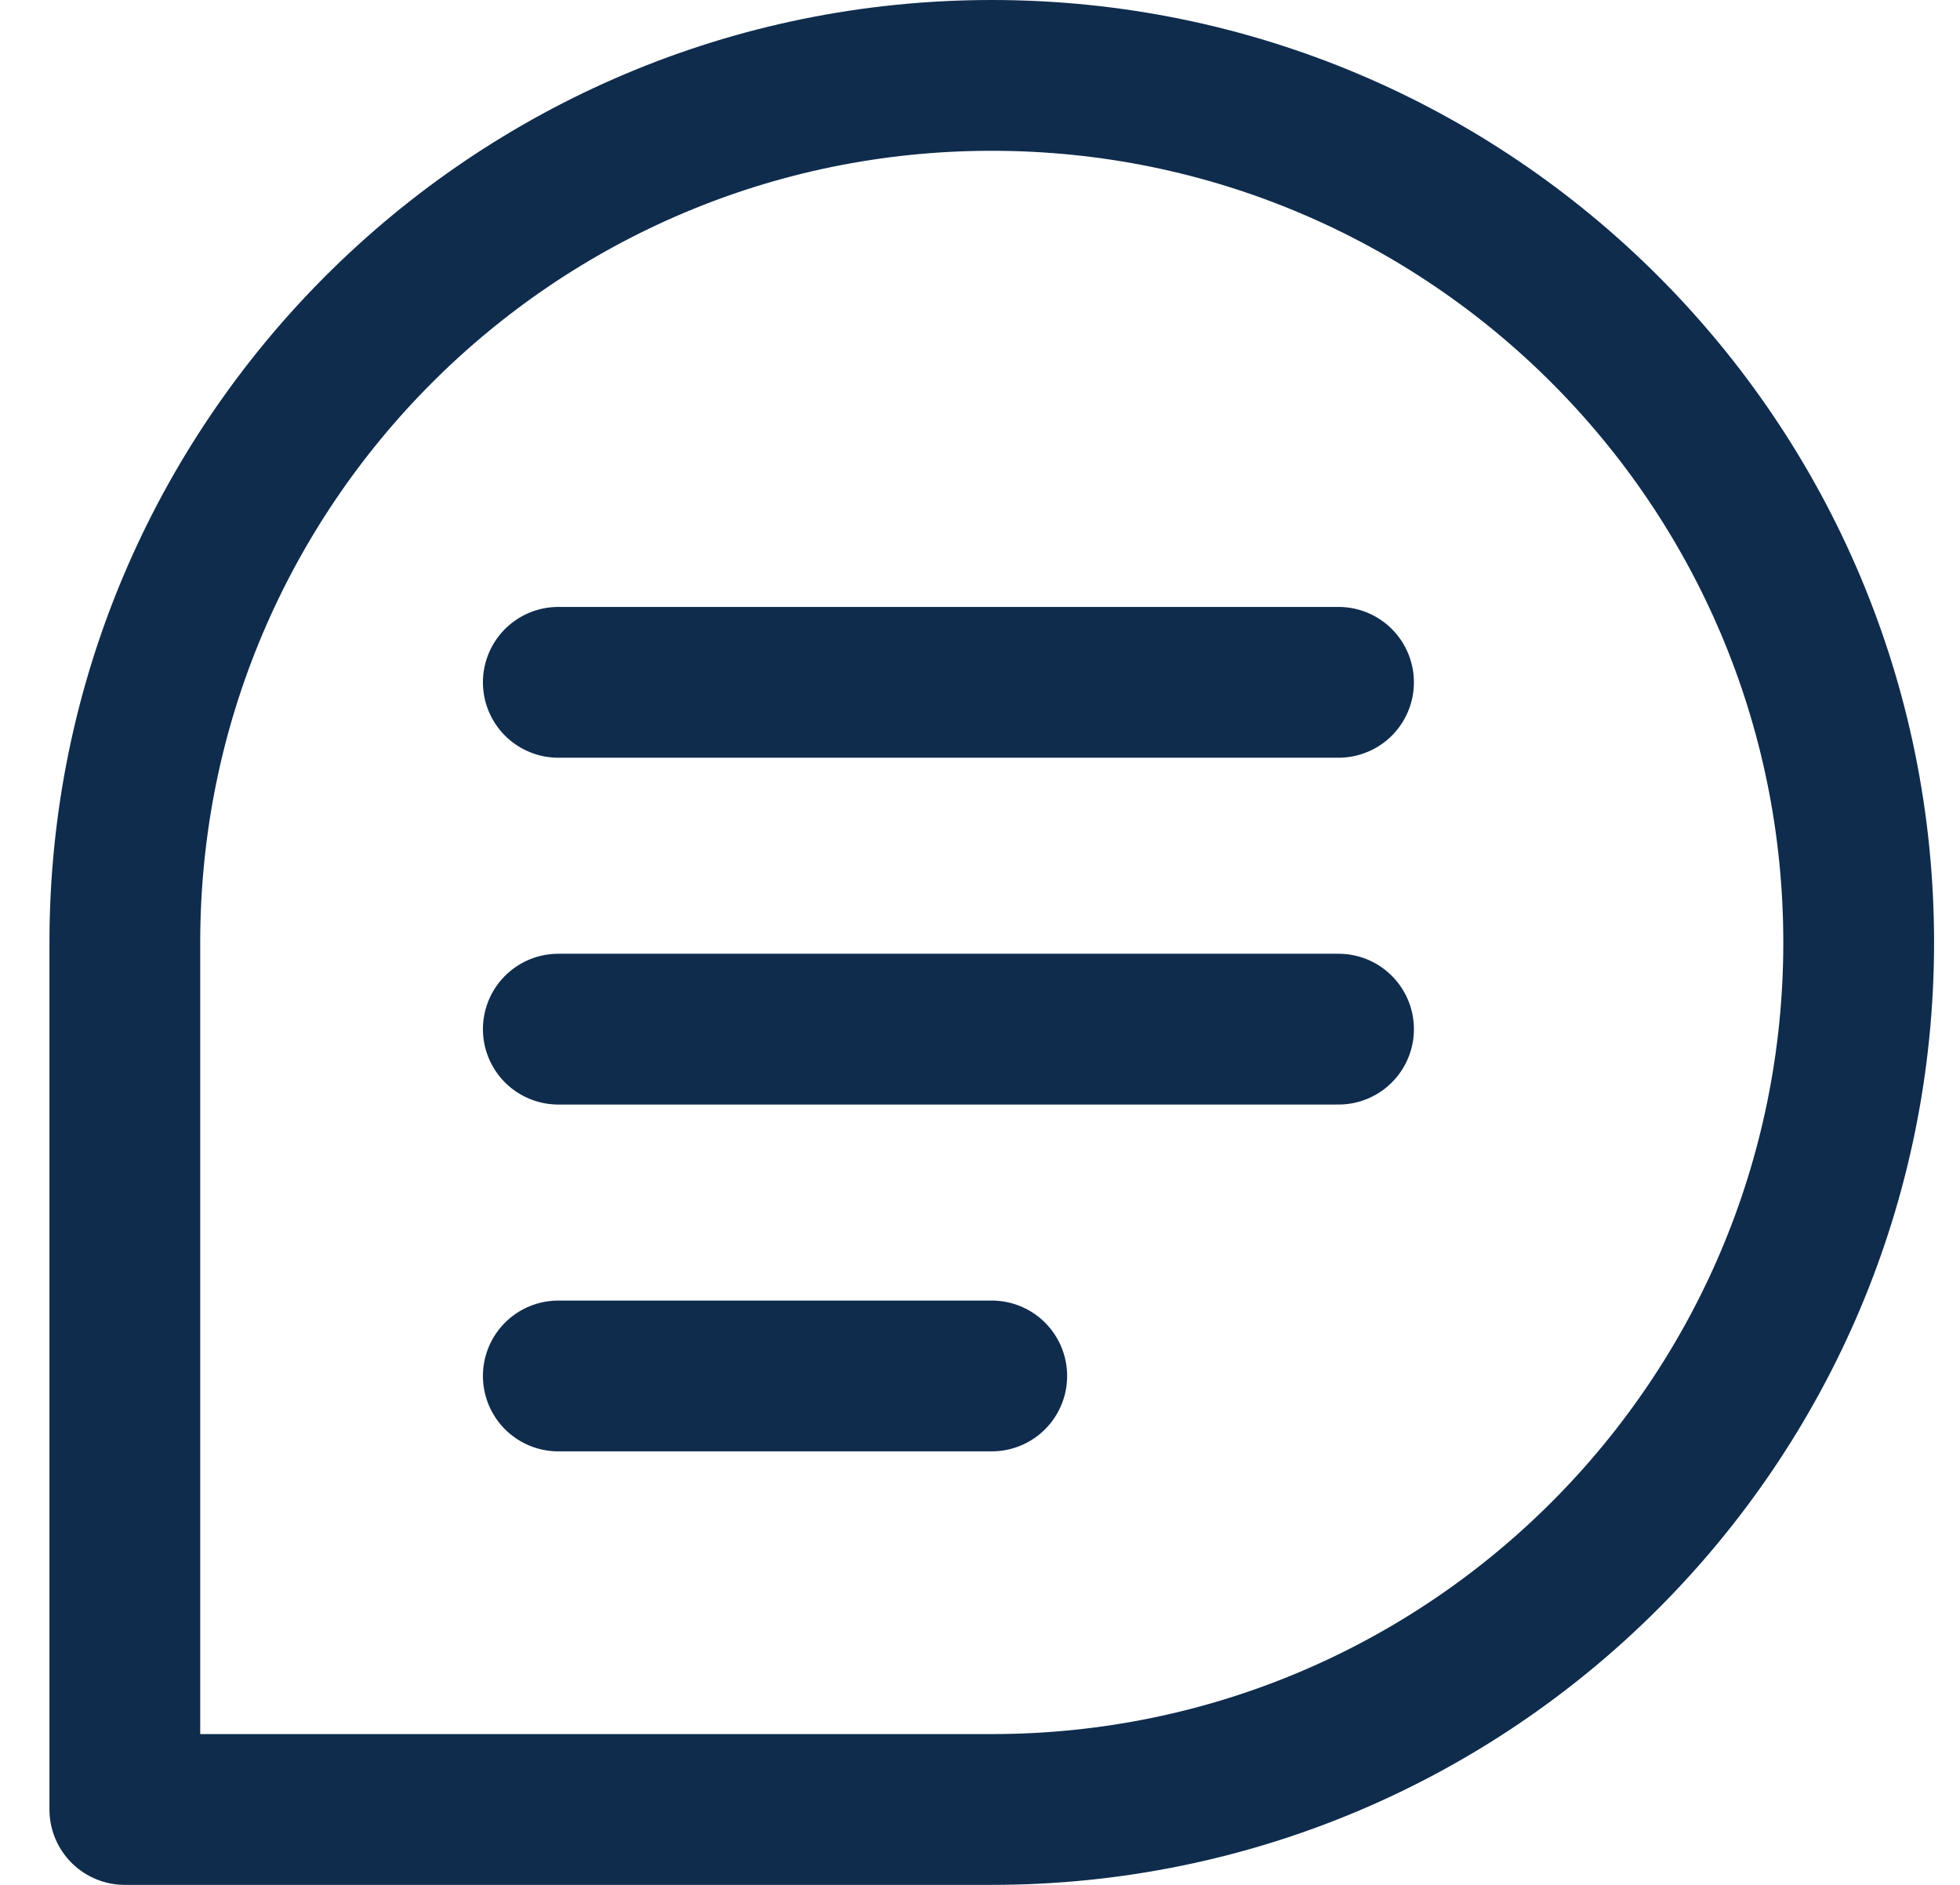 <svg width="26" height="25" viewBox="0 0 26 25" fill="none" xmlns="http://www.w3.org/2000/svg">
<path id="Vector" d="M7.406 9.05H17.756M7.406 13.65H17.756M7.406 18.25H13.156M24.656 12.5C24.656 18.851 19.508 24 13.156 24H1.656V12.5C1.656 6.149 6.805 1 13.156 1C19.508 1 24.656 6.149 24.656 12.5Z" stroke="#0F2C4D" stroke-width="2" stroke-linecap="round" stroke-linejoin="round"/>
</svg>
